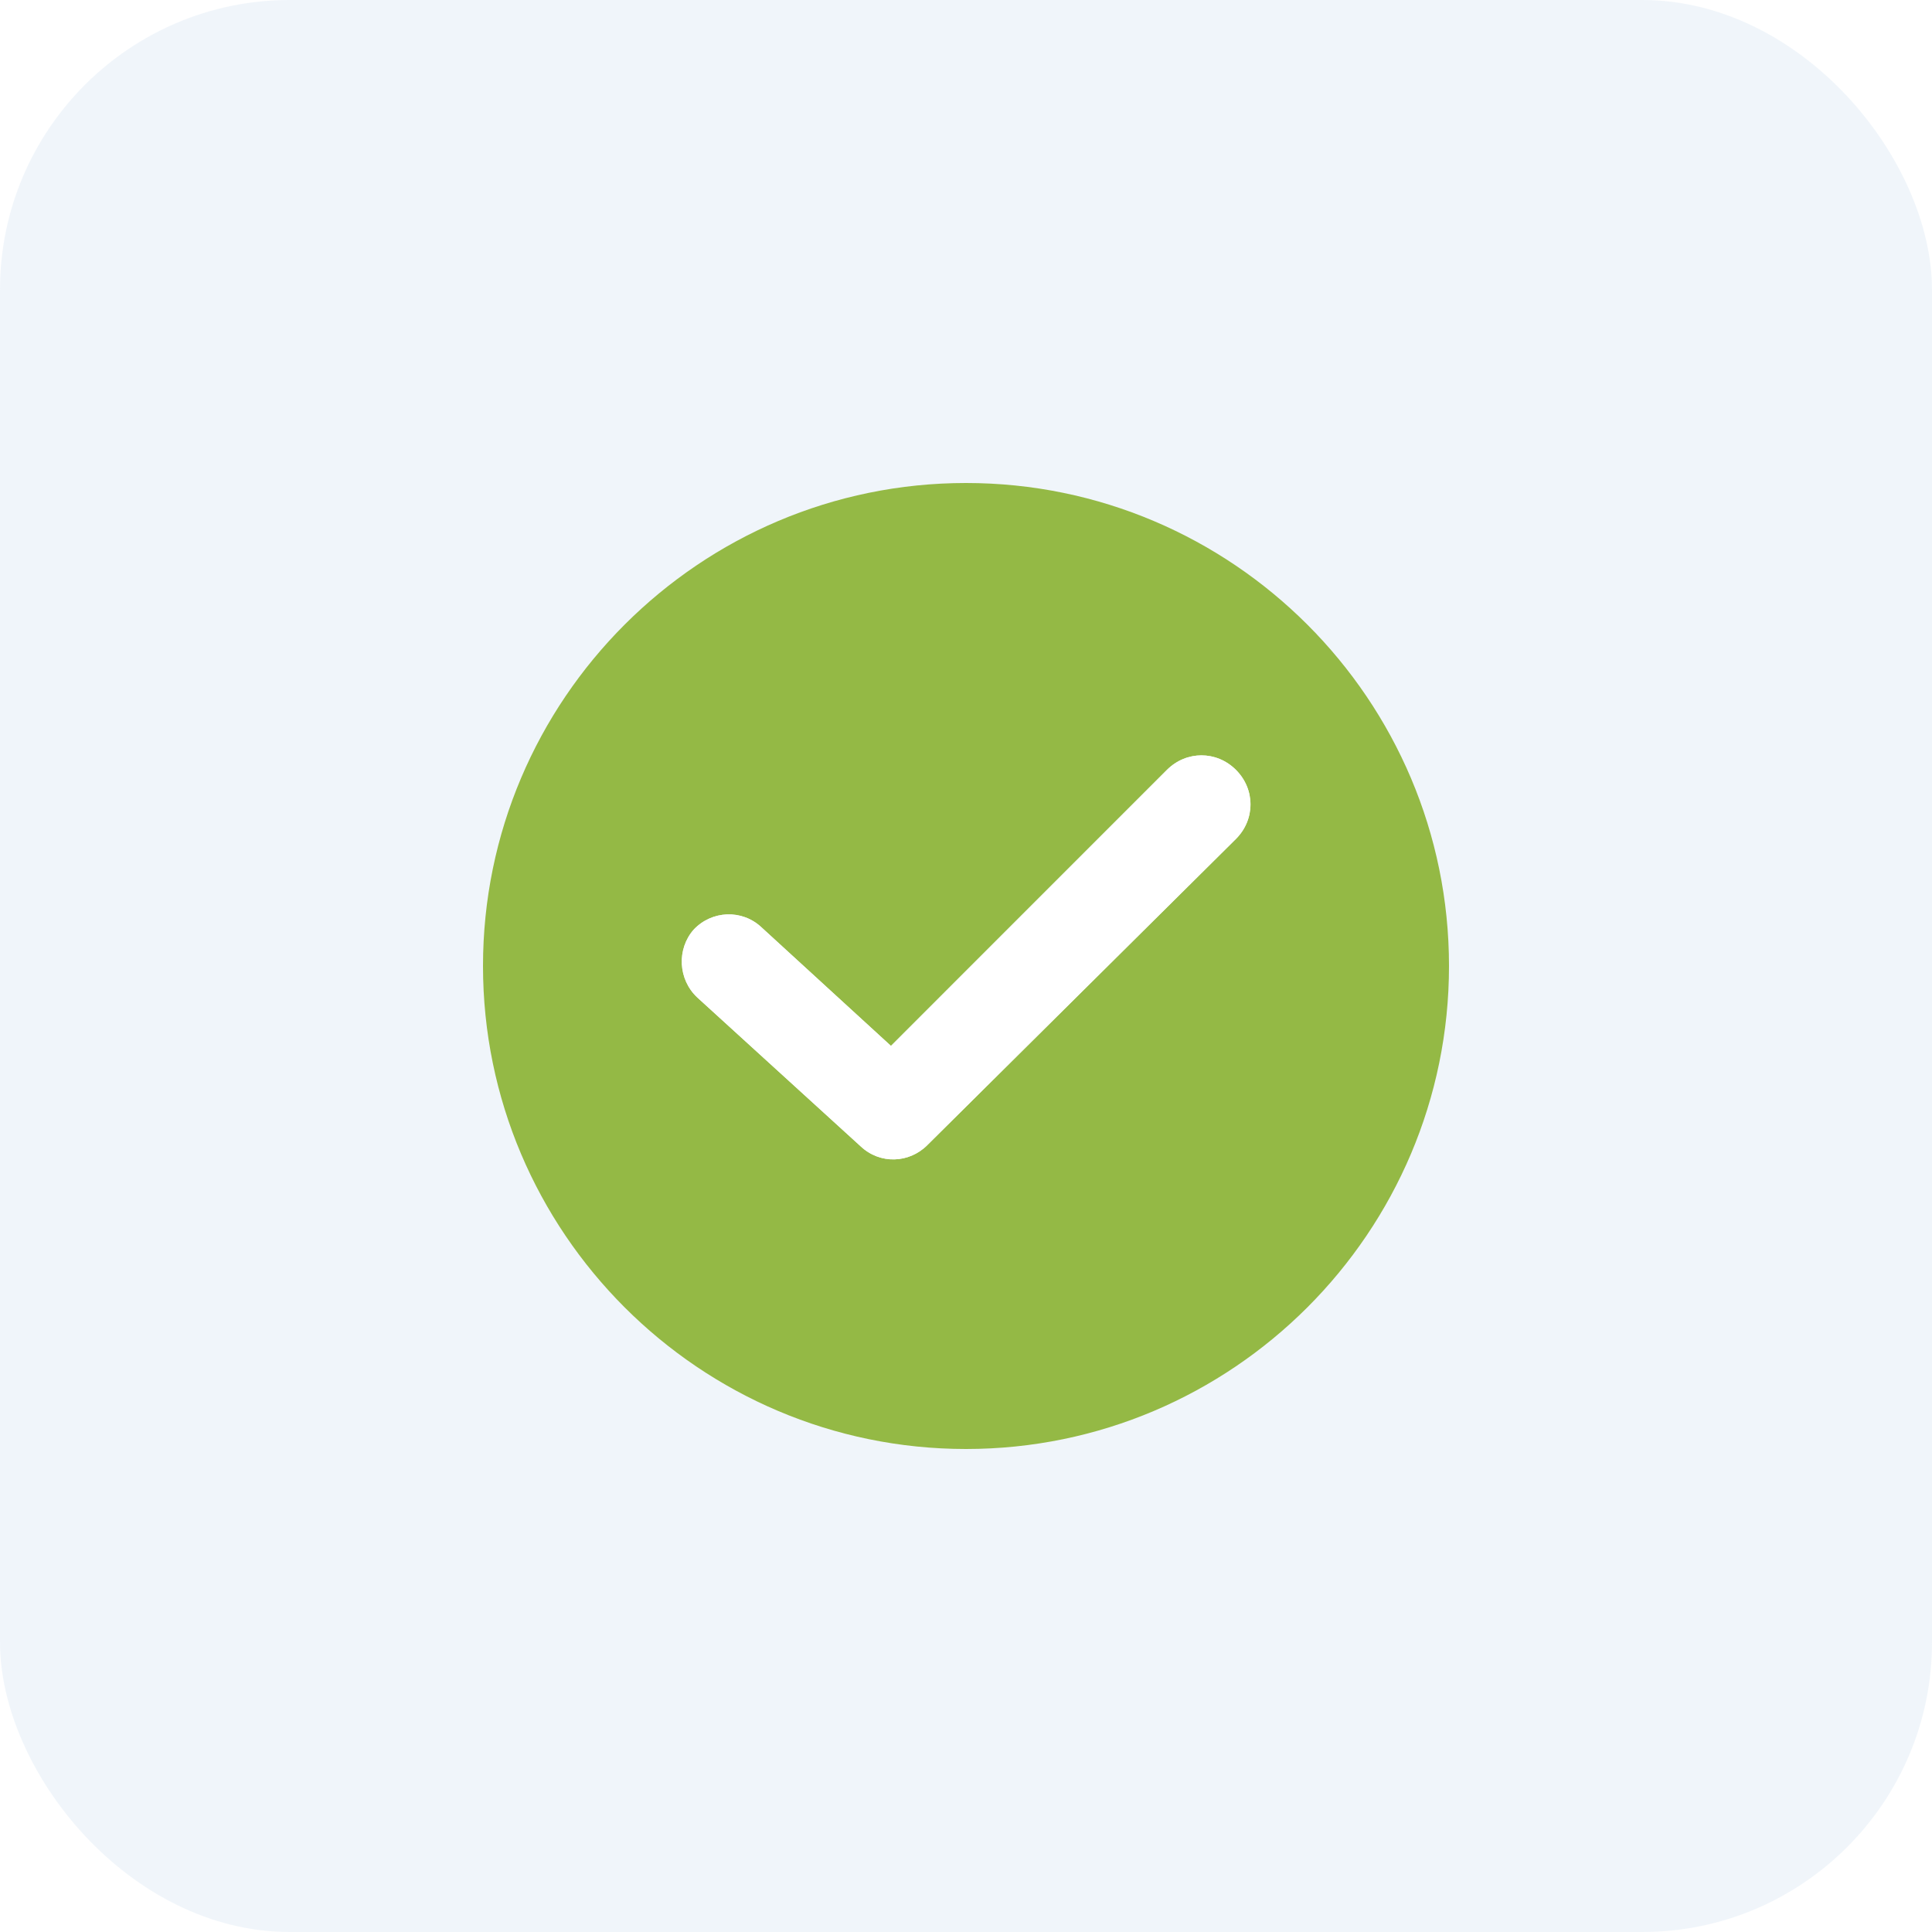 <svg width="45" height="45" viewBox="0 0 45 45" fill="none" xmlns="http://www.w3.org/2000/svg">
<rect width="45" height="45" rx="6.75" fill="#E2ECF7" fill-opacity="0.5"/>
<g filter="url(#filter0_d_2003_2534)">
<path d="M22.5 11.25C16.297 11.25 11.25 16.297 11.25 22.5C11.25 28.703 16.297 33.75 22.5 33.75C28.703 33.75 33.75 28.703 33.75 22.5C33.75 16.297 28.703 11.25 22.5 11.25ZM28.788 19.54L21.598 26.673C21.175 27.096 20.498 27.124 20.047 26.701L16.241 23.233C15.79 22.81 15.761 22.105 16.156 21.654C16.579 21.203 17.284 21.175 17.735 21.598L20.752 24.361L27.18 17.932C27.632 17.481 28.337 17.481 28.788 17.932C29.239 18.384 29.239 19.088 28.788 19.54Z" fill="#94B945"/>
<path d="M28.788 19.54L21.598 26.673C21.175 27.096 20.498 27.124 20.047 26.701L16.241 23.233C15.79 22.81 15.761 22.105 16.156 21.654C16.579 21.203 17.284 21.175 17.735 21.598L20.752 24.361L27.18 17.932C27.632 17.481 28.337 17.481 28.788 17.932C29.239 18.384 29.239 19.088 28.788 19.54Z" fill="white"/>
</g>
<defs>
<filter id="filter0_d_2003_2534" x="4.5" y="4.5" width="36" height="36" filterUnits="userSpaceOnUse" color-interpolation-filters="sRGB">
<feFlood flood-opacity="0" result="BackgroundImageFix"/>
<feColorMatrix in="SourceAlpha" type="matrix" values="0 0 0 0 0 0 0 0 0 0 0 0 0 0 0 0 0 0 127 0" result="hardAlpha"/>
<feOffset/>
<feGaussianBlur stdDeviation="3.375"/>
<feComposite in2="hardAlpha" operator="out"/>
<feColorMatrix type="matrix" values="0 0 0 0 0.369 0 0 0 0 0.337 0 0 0 0 0.608 0 0 0 0.2 0"/>
<feBlend mode="normal" in2="BackgroundImageFix" result="effect1_dropShadow_2003_2534"/>
<feBlend mode="normal" in="SourceGraphic" in2="effect1_dropShadow_2003_2534" result="shape"/>
</filter>
</defs>
</svg>
